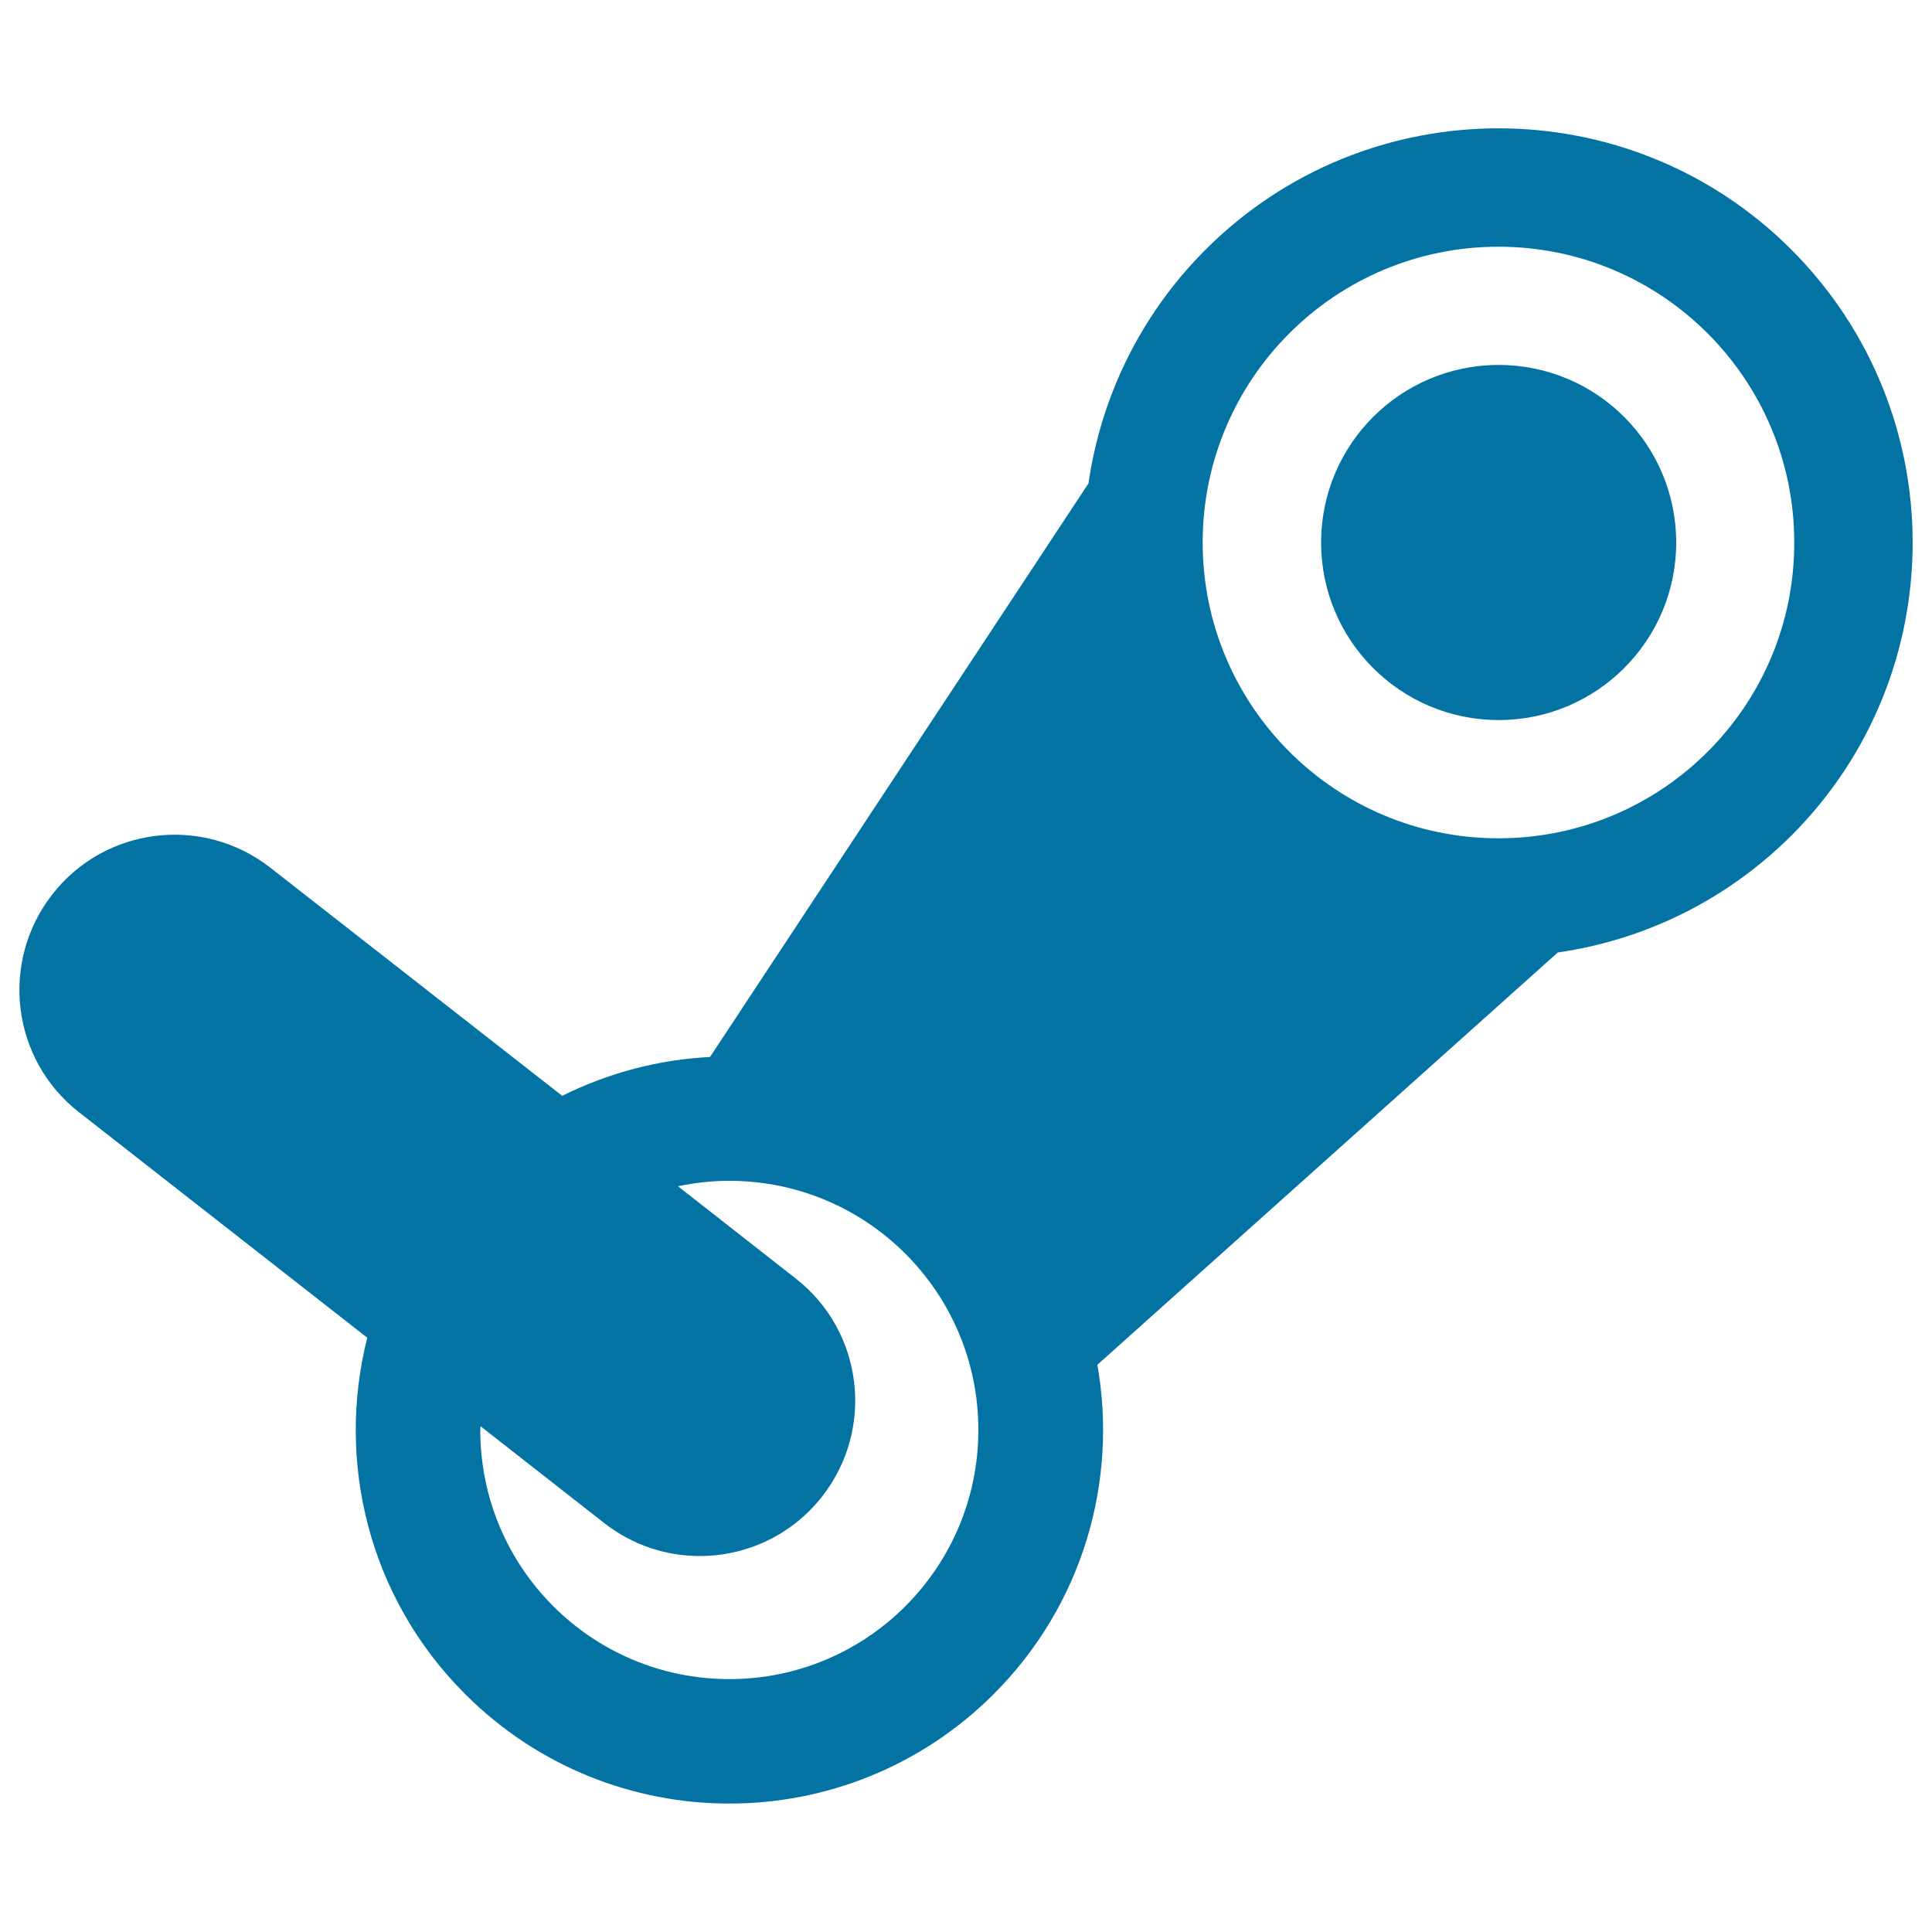 <svg xmlns="http://www.w3.org/2000/svg" viewBox="0 0 1000 1000" style="fill:#0273a2">
<title>Steam SVG icon</title>
<g><path d="M683.8,280.8c0,50.7,41.1,91.9,91.9,91.9c50.7,0,91.9-41.1,91.9-91.9c0-50.7-41.1-91.9-91.9-91.9C724.9,188.9,683.8,230.1,683.8,280.8z M927.2,129.2c-83.7-83.7-219.5-83.7-303.2,0c-34,34-54.2,76.7-60.6,121l0,0L367.5,547.1c-26.3,1.3-52.4,8.1-76.5,20.1L139.9,449.1c-35-27.3-85.5-21.2-112.8,13.8c-27.3,35-21.2,85.5,13.8,112.8l149.2,116.7c-16.2,63.9,0.6,134.5,50.7,184.5c75.5,75.5,197.9,75.5,273.5,0c46.4-46.4,64.3-110.5,53.7-170.5L806.3,493l0,0c44.3-6.4,86.9-26.6,121-60.6C1010.9,348.7,1010.9,213,927.2,129.2z M377.5,869.1c-71.2,0-128.9-57.7-128.9-128.9c0-0.7,0-1.4,0.1-2l64,50.1c14.7,11.5,32.1,17.1,49.5,17.1c23.9,0,47.5-10.6,63.4-30.9c27.3-35,21.2-85.5-13.8-112.8L350.9,614c8.6-1.8,17.5-2.8,26.6-2.8c71.2,0,128.9,57.7,128.9,128.9C506.4,811.4,448.7,869.1,377.5,869.1z M775.6,433.9c-84.6,0-153.1-68.6-153.1-153.1c0-84.6,68.6-153.1,153.1-153.1c84.6,0,153.1,68.6,153.1,153.1C928.8,365.4,860.2,433.9,775.6,433.9z"/></g>
</svg>